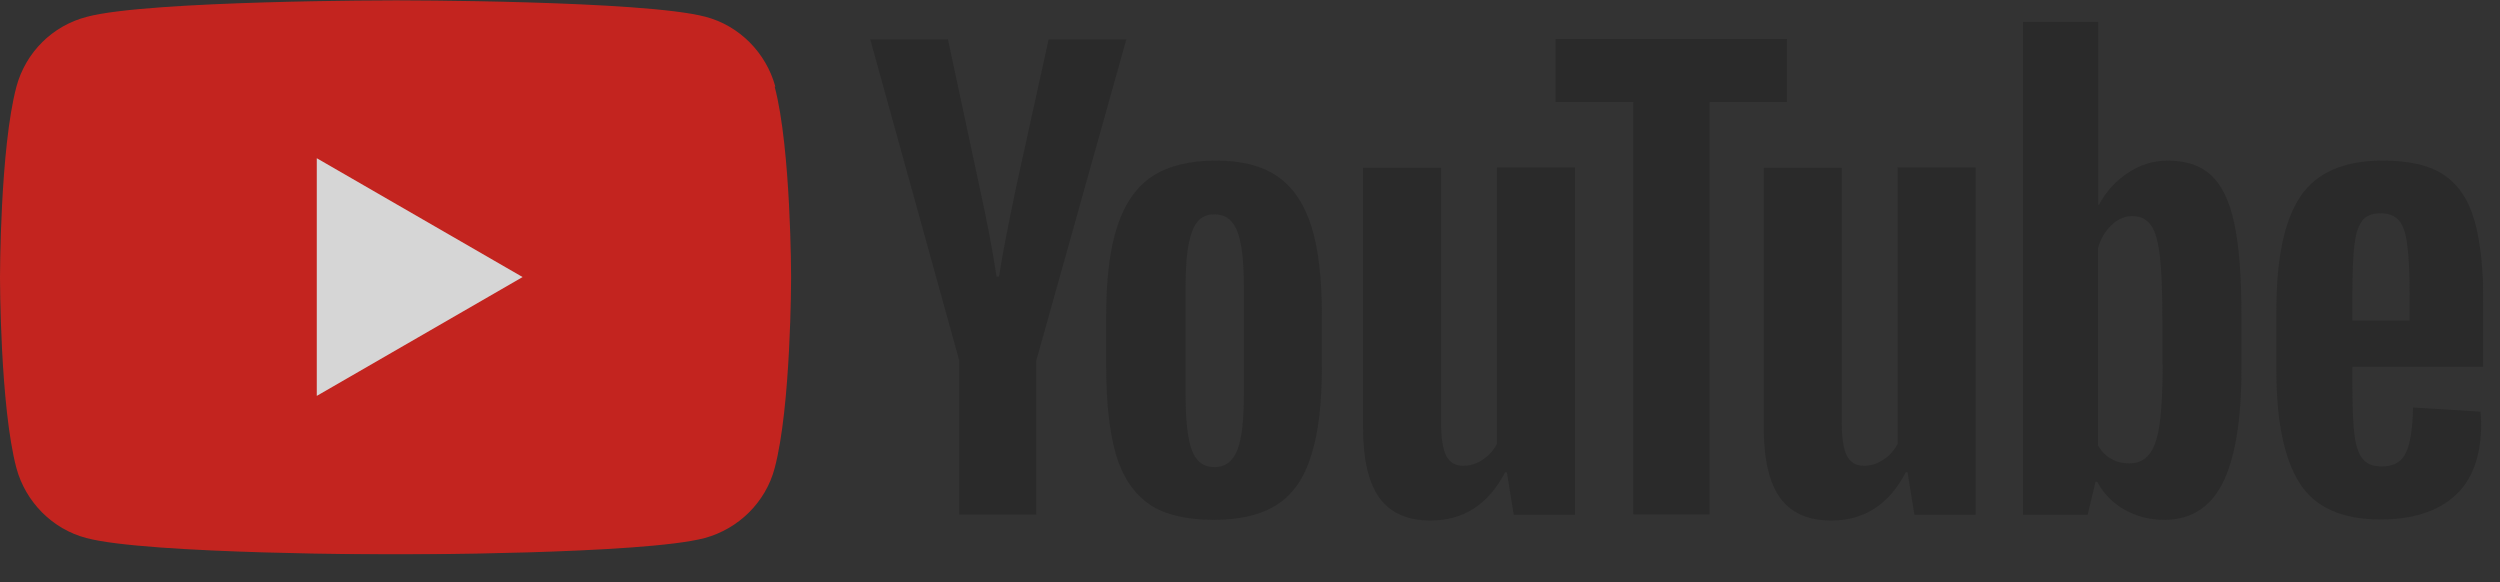 <svg width="73" height="17" viewBox="0 0 73 17" fill="none" xmlns="http://www.w3.org/2000/svg">
<rect x="0" y="0" width="73" height="17" fill="#333333" stroke="none"/>
<g clip-path="url(#clip0_20_499)">
<g opacity="0.8">
<path d="M22.64 2.53C22.37 1.54 21.59 0.75 20.6 0.49C18.8 0.01 11.57 0.01 11.57 0.01C11.57 0.01 4.34 0.01 2.54 0.49C1.53 0.75 0.75 1.53 0.48 2.53C0 4.33 0 8.1 0 8.1C0 8.1 0 11.86 0.48 13.67C0.75 14.66 1.53 15.45 2.52 15.71C4.32 16.19 11.55 16.19 11.55 16.19C11.55 16.19 18.78 16.19 20.58 15.71C21.57 15.44 22.36 14.66 22.62 13.67C23.1 11.87 23.1 8.1 23.1 8.1C23.1 8.1 23.1 4.34 22.62 2.53H22.64Z" fill="#E7211A"/>
<path d="M9.25 11.56L15.26 8.09L9.25 4.62V11.56Z" fill="white"/>
<path d="M33.57 14.729C33.11 14.419 32.79 13.94 32.59 13.29C32.4 12.639 32.3 11.77 32.3 10.69V9.219C32.3 8.129 32.41 7.249 32.63 6.589C32.85 5.929 33.19 5.449 33.66 5.139C34.13 4.839 34.74 4.689 35.5 4.689C36.26 4.689 36.85 4.839 37.3 5.149C37.75 5.459 38.08 5.939 38.29 6.599C38.5 7.259 38.6 8.129 38.6 9.219V10.69C38.6 11.77 38.5 12.639 38.29 13.29C38.09 13.95 37.76 14.43 37.3 14.729C36.84 15.03 36.22 15.18 35.44 15.18C34.66 15.18 34 15.03 33.55 14.72L33.57 14.729ZM36.13 13.139C36.26 12.809 36.32 12.27 36.32 11.52V8.359C36.32 7.629 36.26 7.099 36.13 6.759C36 6.419 35.78 6.259 35.46 6.259C35.14 6.259 34.93 6.429 34.81 6.759C34.68 7.099 34.62 7.629 34.62 8.359V11.52C34.62 12.27 34.68 12.809 34.8 13.139C34.92 13.47 35.14 13.639 35.46 13.639C35.78 13.639 36 13.47 36.13 13.139Z" fill="#282828"/>
<path d="M68.69 10.72V11.229C68.69 11.88 68.71 12.37 68.75 12.69C68.79 13.02 68.87 13.249 68.99 13.399C69.11 13.55 69.3 13.62 69.55 13.62C69.89 13.62 70.13 13.489 70.25 13.22C70.38 12.96 70.45 12.509 70.46 11.899L72.43 12.02C72.44 12.11 72.45 12.229 72.45 12.38C72.45 13.319 72.19 14.02 71.68 14.479C71.17 14.94 70.44 15.169 69.51 15.169C68.39 15.169 67.6 14.819 67.15 14.11C66.7 13.399 66.47 12.309 66.47 10.839V9.069C66.47 7.549 66.7 6.439 67.17 5.739C67.64 5.039 68.44 4.689 69.58 4.689C70.36 4.689 70.96 4.829 71.38 5.119C71.8 5.409 72.09 5.849 72.26 6.459C72.43 7.069 72.52 7.899 72.52 8.969V10.71H68.7L68.69 10.72ZM68.98 6.449C68.86 6.589 68.79 6.829 68.75 7.149C68.71 7.479 68.69 7.969 68.69 8.629V9.359H70.36V8.629C70.36 7.979 70.34 7.489 70.29 7.149C70.25 6.809 70.17 6.579 70.05 6.439C69.93 6.299 69.75 6.229 69.51 6.229C69.27 6.229 69.09 6.299 68.97 6.449H68.98Z" fill="#282828"/>
<path d="M28.01 10.529L25.41 1.149H27.68L28.59 5.399C28.82 6.449 28.99 7.339 29.1 8.079H29.17C29.25 7.549 29.42 6.659 29.68 5.419L30.62 1.149H32.89L30.26 10.529V15.029H28.01V10.529Z" fill="#282828"/>
<path d="M45.99 4.89V15.03H44.2L44 13.79H43.95C43.46 14.73 42.74 15.2 41.77 15.2C41.1 15.2 40.6 14.98 40.28 14.54C39.96 14.1 39.8 13.41 39.8 12.47V4.9H42.08V12.34C42.08 12.79 42.13 13.11 42.23 13.31C42.33 13.5 42.49 13.6 42.73 13.6C42.93 13.6 43.12 13.54 43.3 13.42C43.48 13.3 43.62 13.14 43.71 12.96V4.89H45.99Z" fill="#282828"/>
<path d="M57.69 4.89V15.03H55.9L55.7 13.79H55.65C55.16 14.73 54.44 15.2 53.47 15.2C52.8 15.2 52.3 14.98 51.98 14.54C51.66 14.1 51.5 13.41 51.5 12.47V4.9H53.78V12.34C53.78 12.79 53.83 13.11 53.93 13.31C54.03 13.5 54.19 13.6 54.43 13.6C54.63 13.6 54.82 13.54 55 13.42C55.18 13.3 55.32 13.14 55.41 12.96V4.89H57.69Z" fill="#282828"/>
<path d="M52.19 2.98H49.92V15.02H47.69V2.98H45.42V1.14H52.18V2.98H52.19Z" fill="#282828"/>
<path d="M65.24 6.51C65.1 5.87 64.88 5.41 64.57 5.12C64.26 4.83 63.84 4.69 63.3 4.69C62.88 4.69 62.49 4.81 62.13 5.05C61.77 5.29 61.49 5.6 61.29 5.98H61.27V0.64H59.07V15.03H60.96L61.19 14.07H61.24C61.42 14.41 61.68 14.68 62.03 14.88C62.38 15.08 62.77 15.18 63.2 15.18C63.97 15.18 64.54 14.82 64.9 14.11C65.26 13.4 65.45 12.29 65.45 10.78V9.18C65.45 8.04 65.38 7.16 65.24 6.52V6.51ZM63.15 10.64C63.15 11.38 63.12 11.96 63.06 12.38C63 12.8 62.9 13.1 62.75 13.27C62.61 13.45 62.41 13.53 62.17 13.53C61.98 13.53 61.81 13.49 61.65 13.4C61.49 13.31 61.36 13.18 61.26 13V7.25C61.34 6.97 61.47 6.75 61.66 6.57C61.85 6.39 62.05 6.31 62.27 6.31C62.5 6.31 62.68 6.4 62.81 6.58C62.94 6.76 63.02 7.07 63.07 7.5C63.12 7.93 63.14 8.54 63.14 9.34V10.65L63.15 10.64Z" fill="#282828"/>
</g>
</g>
<defs>
<clipPath id="clip0_20_499">
<rect width="72.51" height="16.19" fill="white"/>
</clipPath>
</defs>
</svg>
